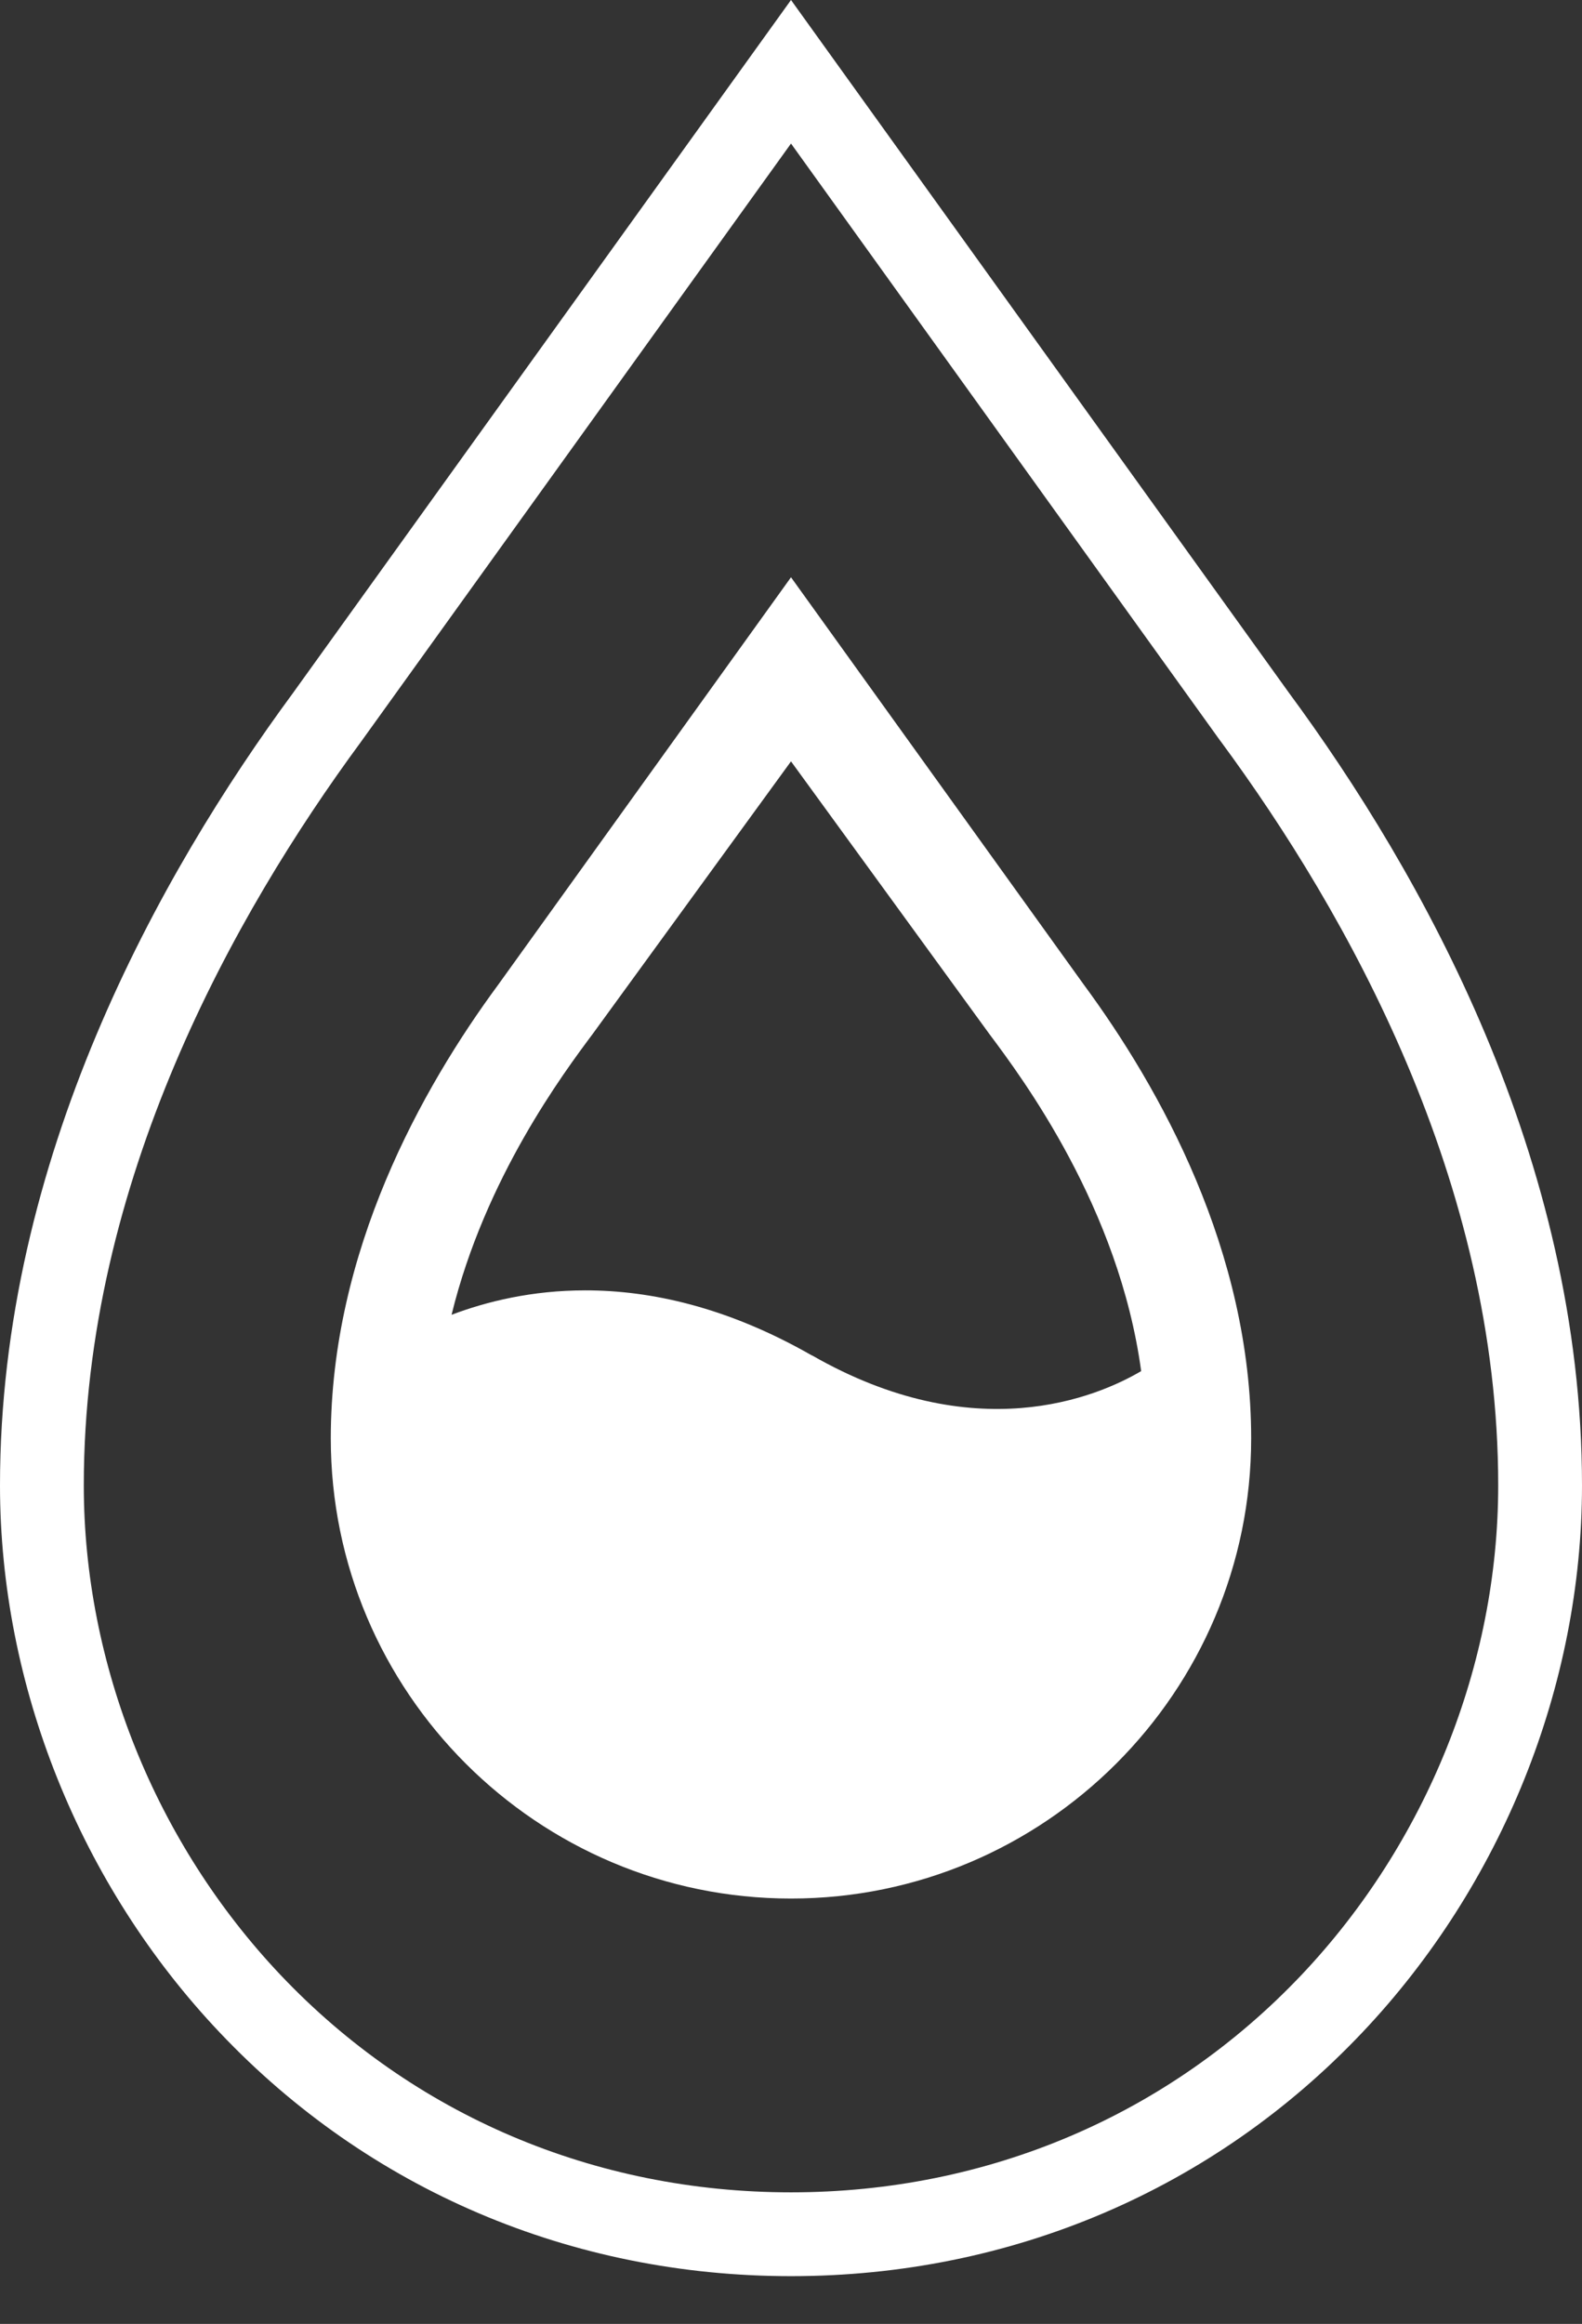 <svg width="32" height="47" viewBox="0 0 32 47" fill="none" xmlns="http://www.w3.org/2000/svg">
<rect x="0" y="0" width="32" height="47" fill="#333333" stroke="none"/>
<g clip-path="url(#clip0_5279_2561)">
<path d="M16 11.675L10.075 19.919C8.53 22.014 6.691 25.307 6.691 29.091C6.691 34.222 10.868 38.397 16 38.397C21.132 38.397 25.308 34.222 25.308 29.091C25.308 25.303 23.466 22.007 21.919 19.909L16 11.675ZM16.422 27.413C14.703 26.429 13.151 26.097 11.841 26.097C10.759 26.097 9.844 26.322 9.134 26.591C9.81 23.825 11.402 21.697 11.993 20.905L16 15.398L20.013 20.913C20.678 21.802 22.634 24.419 23.083 27.73C22.185 28.258 19.717 29.3 16.422 27.41V27.413Z" fill="white"/>
<path d="M26.058 13.992L16 0L5.929 14.012C3.224 17.683 0 23.444 0 30.041C0 34.092 1.62 38.127 4.446 41.108C7.454 44.285 11.558 46.034 16 46.034C20.442 46.034 24.546 44.285 27.554 41.108C30.38 38.125 32 34.092 32 30.041C32 23.436 28.77 17.668 26.058 13.992ZM26.324 39.944C23.639 42.778 19.973 44.339 16 44.339C12.027 44.339 8.361 42.778 5.676 39.944C3.146 37.273 1.695 33.664 1.695 30.041C1.695 23.905 4.739 18.483 7.298 15.008L16 2.903L24.685 14.985L24.692 14.993C27.253 18.464 30.305 23.893 30.305 30.041C30.305 33.663 28.854 37.273 26.324 39.944Z" fill="white"/>
</g>
<defs>
<clipPath id="clip0_5279_2561">
<rect width="32" height="46.034" fill="white"/>
</clipPath>
</defs>
</svg>
